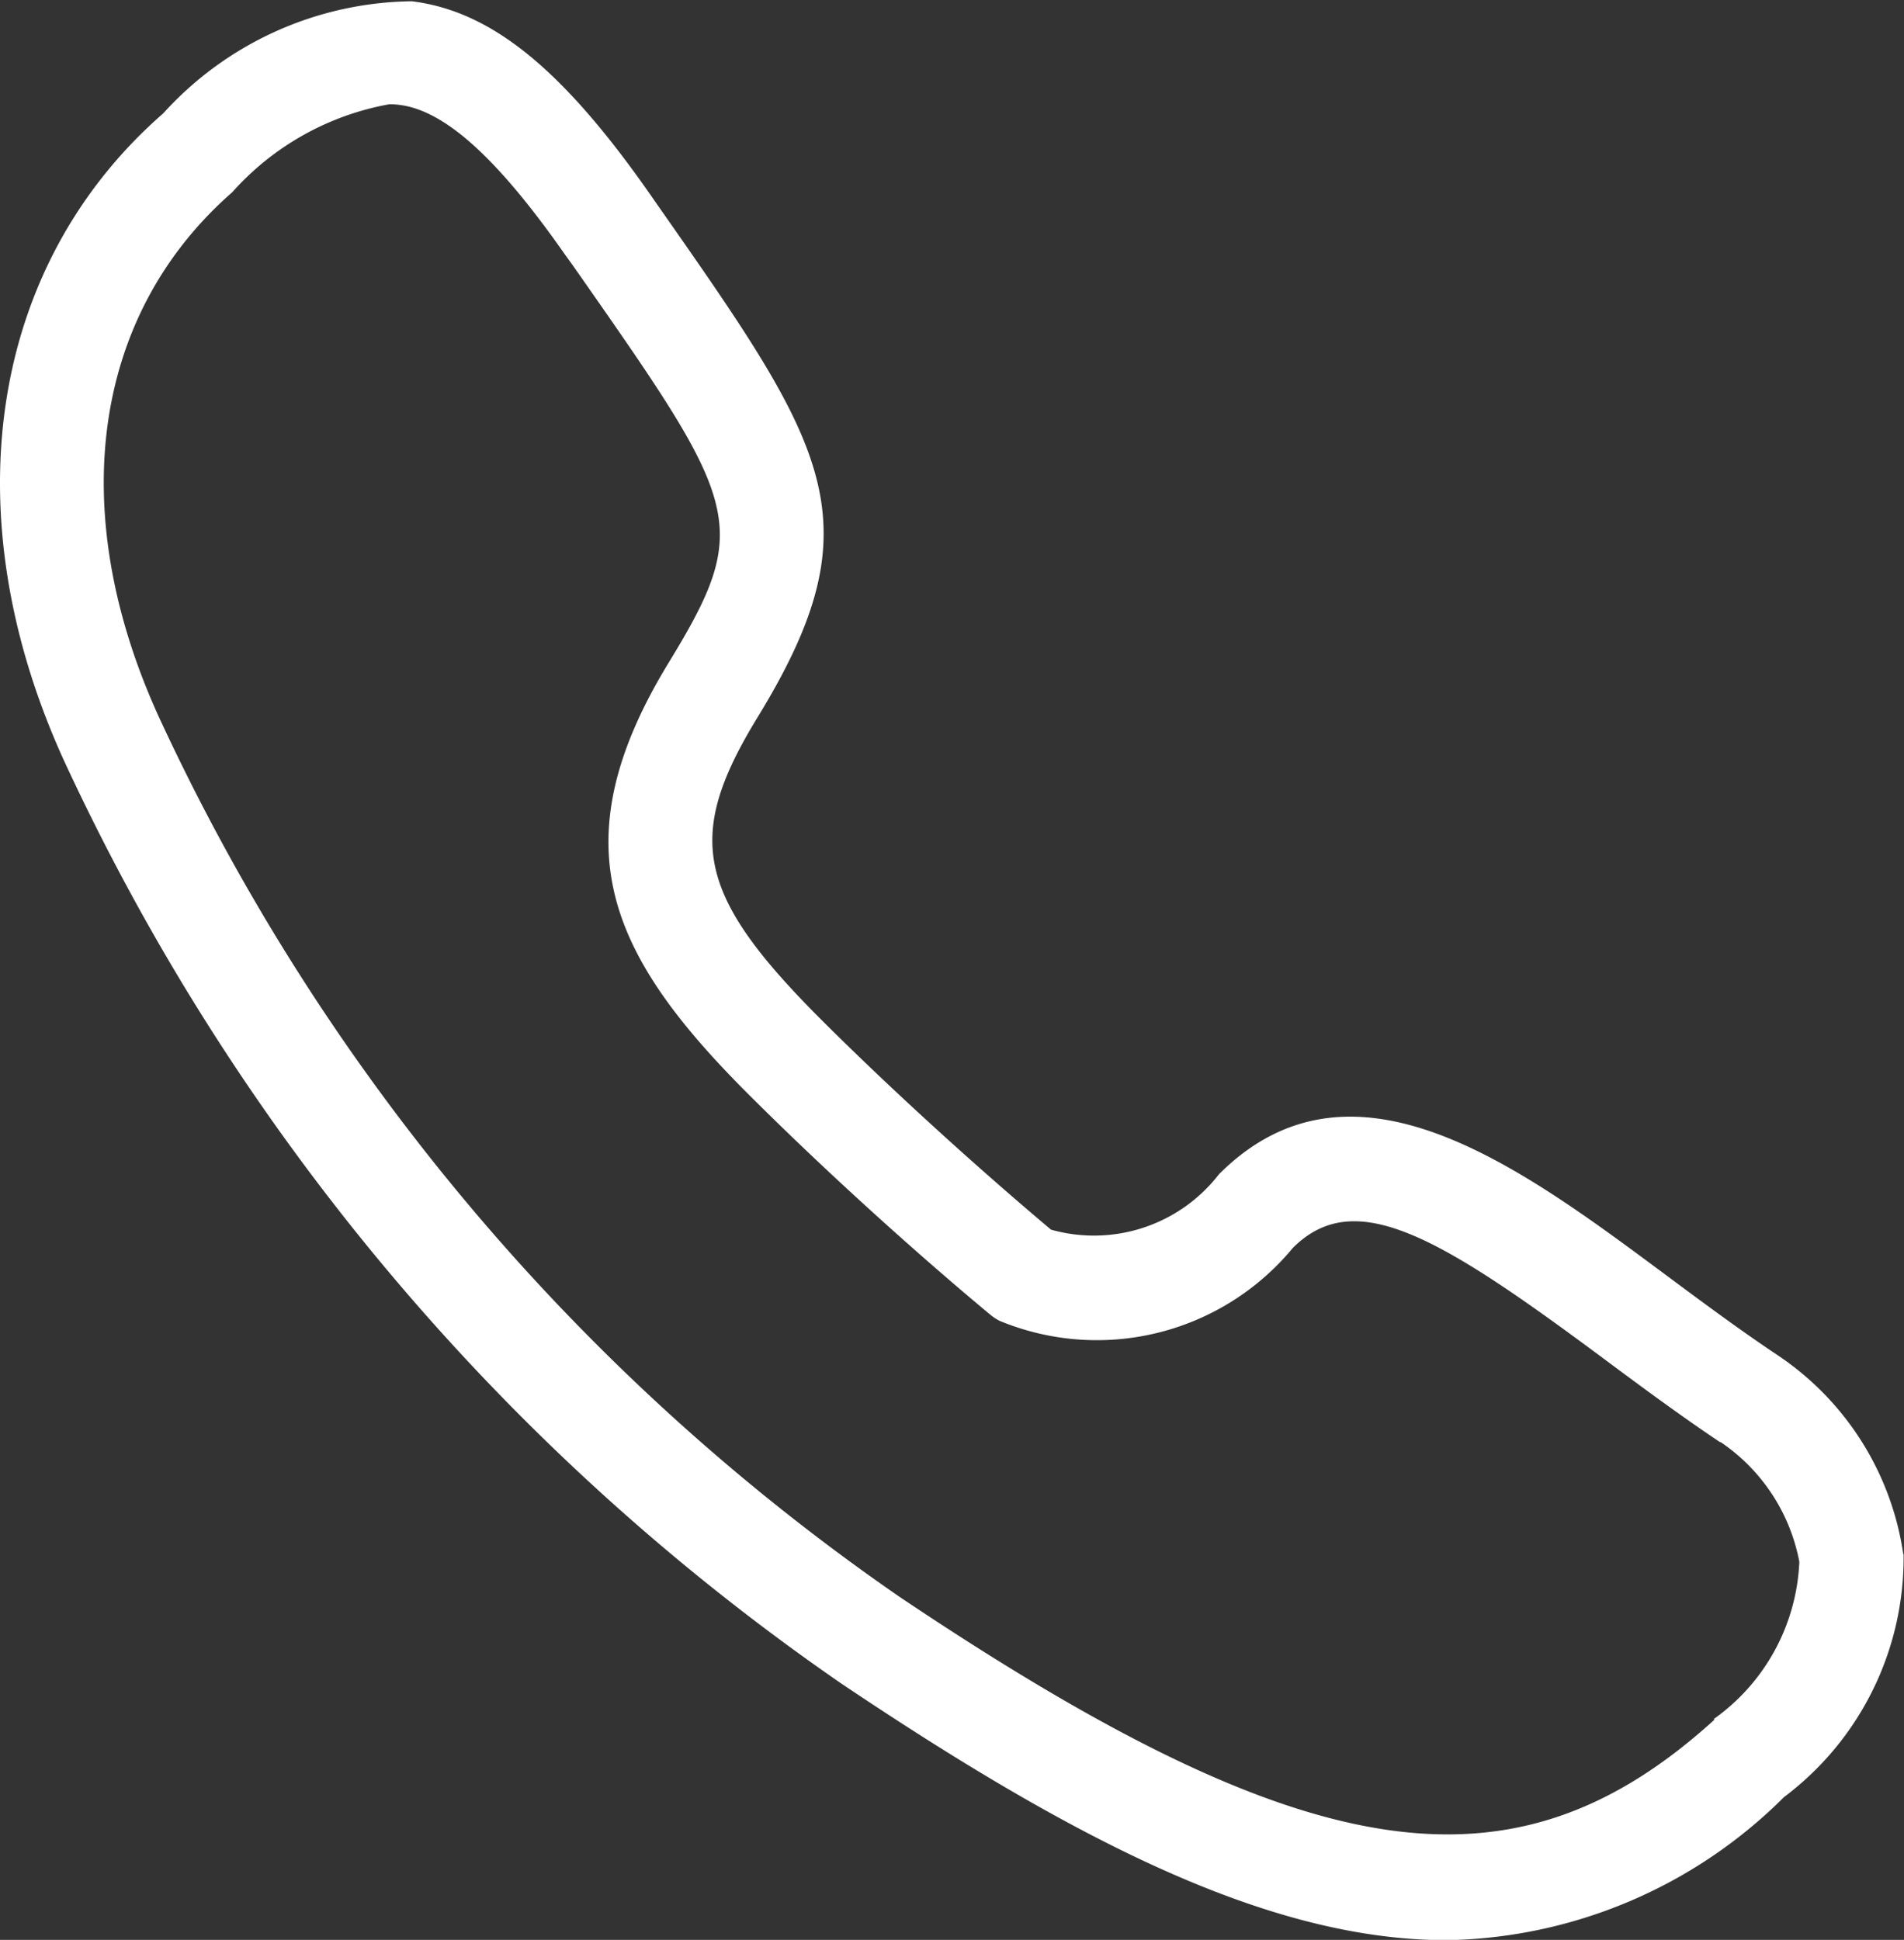 <svg id="Group_1394" data-name="Group 1394" xmlns="http://www.w3.org/2000/svg" xmlns:xlink="http://www.w3.org/1999/xlink" width="22.284" height="22.702" viewBox="0 0 22.284 22.702">
  <rect x="0" y="0" width="22.284" height="22.702" fill="#333333" stroke="none"/>
  <defs>
    <clipPath id="clip-path">
      <rect id="Rectangle_523" data-name="Rectangle 523" width="22.284" height="22.702" fill="#fff"/>
    </clipPath>
  </defs>
  <g id="Group_1393" data-name="Group 1393" transform="translate(0 0)" clip-path="url(#clip-path)">
    <path id="Path_16579" data-name="Path 16579" d="M22.275,18.185a3.388,3.388,0,0,0-1.469-2.325c-.442-.295-.885-.624-1.314-.943-1.721-1.279-3.671-2.729-5.225-1.176a1.849,1.849,0,0,1-1.966.649c-.28-.235-1.437-1.215-2.632-2.4-1.52-1.506-1.67-2.18-.8-3.6,1.408-2.3.81-3.158-1.17-5.986l-.087-.125C6.58.8,5.745.128,4.819.015A3.986,3.986,0,0,0,1.91,1.327C-.121,3.1-.569,6,.743,8.888A26.764,26.764,0,0,0,9.844,19.7c2.738,1.839,5.011,3.005,7.088,3.005a5.72,5.72,0,0,0,3.947-1.674,3.5,3.5,0,0,0,1.4-2.842m-2.216,1.938c-2.35,2.132-4.756,1.769-9.535-1.44a25.505,25.505,0,0,1-8.67-10.3c-1.1-2.412-.775-4.707.86-6.137A3.225,3.225,0,0,1,4.557,1.22a.928.928,0,0,1,.115.007c.532.064,1.149.621,1.939,1.75L6.7,3.1c1.96,2.8,2.12,3.028,1.129,4.65-1.323,2.164-.675,3.465.982,5.107,1.409,1.4,2.724,2.482,2.779,2.528a.615.615,0,0,0,.111.073,2.976,2.976,0,0,0,3.43-.854c.728-.728,1.713-.135,3.633,1.292.442.329.9.668,1.367.981l.008,0a2.179,2.179,0,0,1,.92,1.4,2.378,2.378,0,0,1-1,1.839" transform="translate(0 0)" fill="#fff"/>
  </g>
</svg>
